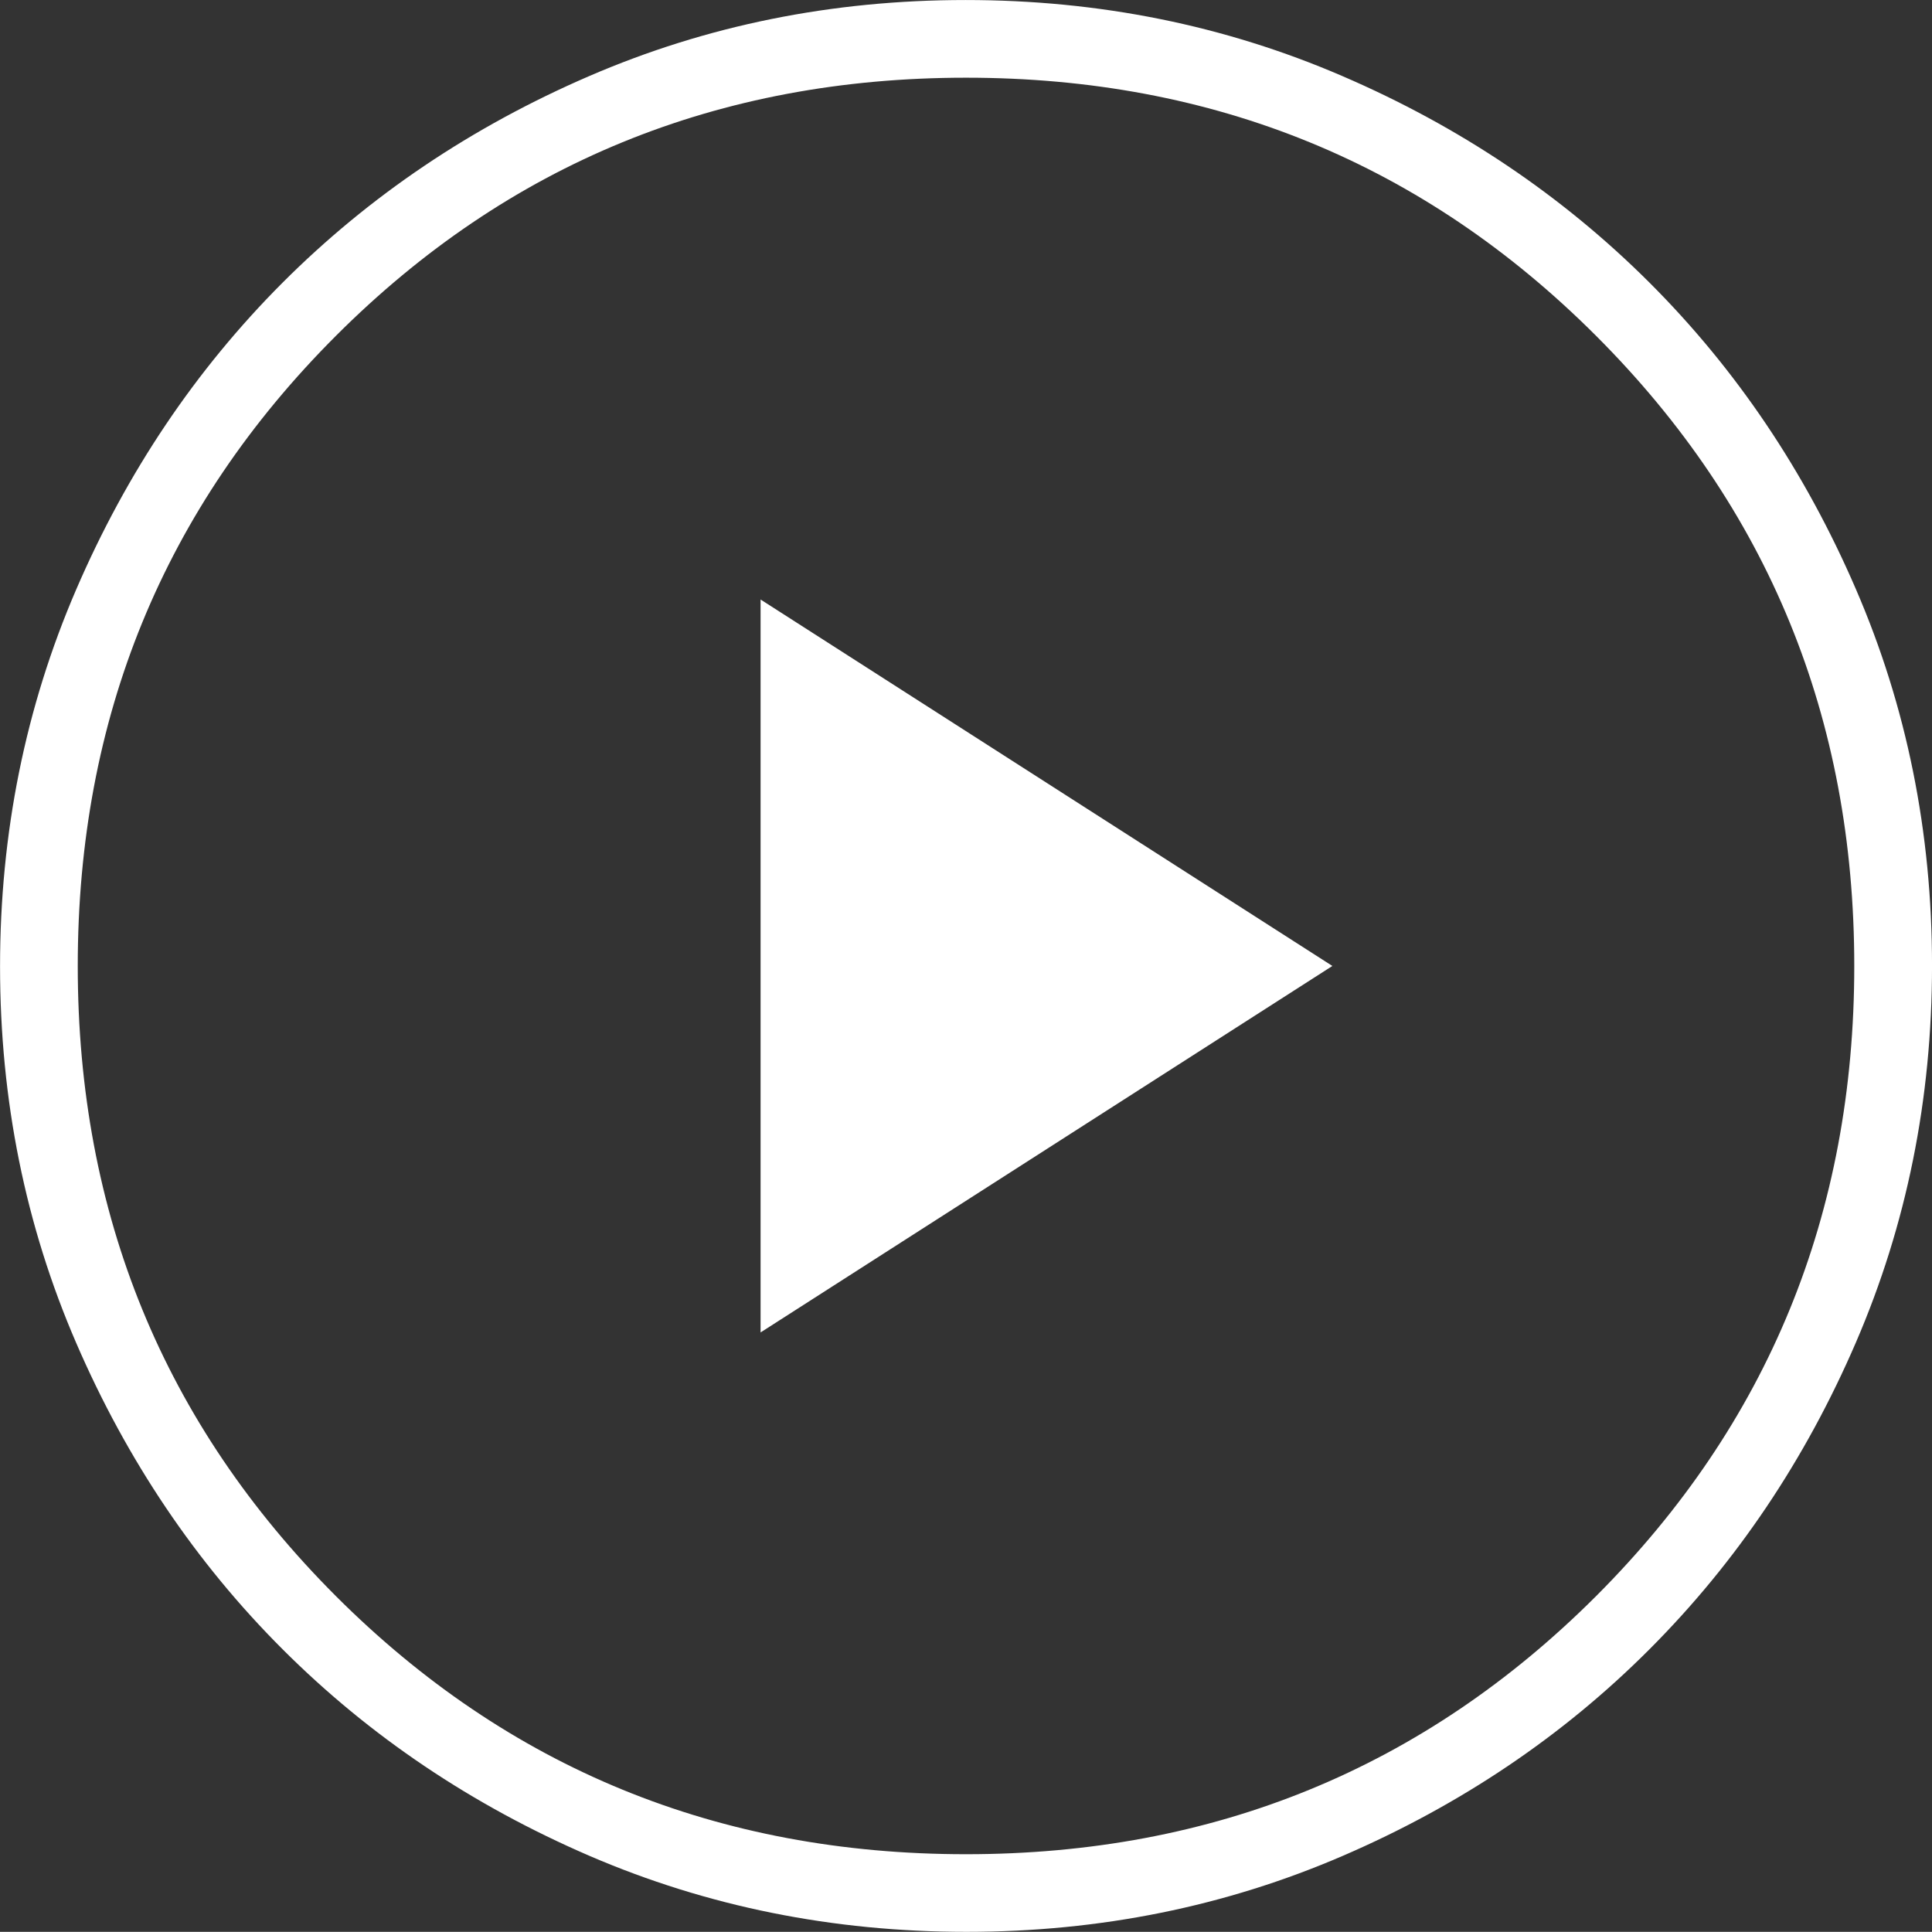 <?xml version="1.0" encoding="utf-8"?>
<!-- Generator: Adobe Illustrator 16.0.4, SVG Export Plug-In . SVG Version: 6.00 Build 0)  -->
<!DOCTYPE svg PUBLIC "-//W3C//DTD SVG 1.1//EN" "http://www.w3.org/Graphics/SVG/1.1/DTD/svg11.dtd">
<svg version="1.1" id="Vrstva_1" xmlns="http://www.w3.org/2000/svg" xmlns:xlink="http://www.w3.org/1999/xlink" x="0px" y="0px"
	 width="72.403px" height="72.397px" viewBox="-27.202 -23.2 72.403 72.397" enable-background="new -27.202 -23.2 72.403 72.397"
	 xml:space="preserve">
<rect x="-27.202" y="-23.2" width="72.403" height="72.397" fill="#333333" stroke="none"/>
<path fill="#FFFFFF" d="M1.301,26.734L22.73,13L1.301-0.733V26.734z M9.019,49.197c-5.006,0-9.712-0.946-14.121-2.844
	c-4.407-1.902-8.24-4.479-11.501-7.737c-3.261-3.256-5.841-7.087-7.743-11.487c-1.904-4.4-2.854-9.106-2.854-14.113
	c0-5.003,0.951-9.709,2.851-14.118c1.9-4.407,4.478-8.241,7.733-11.501c3.257-3.261,7.087-5.841,11.489-7.743
	c4.401-1.902,9.106-2.853,14.11-2.853c5.009,0,9.714,0.949,14.119,2.849c4.408,1.899,8.24,4.478,11.503,7.733
	c3.263,3.257,5.84,7.086,7.741,11.489c1.906,4.403,2.856,9.104,2.856,14.113c0,5.006-0.95,9.711-2.849,14.116
	c-1.901,4.408-4.478,8.24-7.736,11.503c-3.255,3.263-7.087,5.84-11.487,7.741C18.728,48.246,14.022,49.197,9.019,49.197z M9,46.288
	c9.294,0,17.164-3.227,23.612-9.672c6.45-6.452,9.676-14.323,9.676-23.616c0-9.293-3.226-17.165-9.676-23.615
	C26.164-17.064,18.294-20.288,9-20.288c-9.293,0-17.164,3.224-23.613,9.673C-21.063-4.165-24.288,3.707-24.288,13
	c0,9.293,3.225,17.164,9.675,23.616C-8.164,43.062-0.293,46.288,9,46.288z"/>
</svg>
